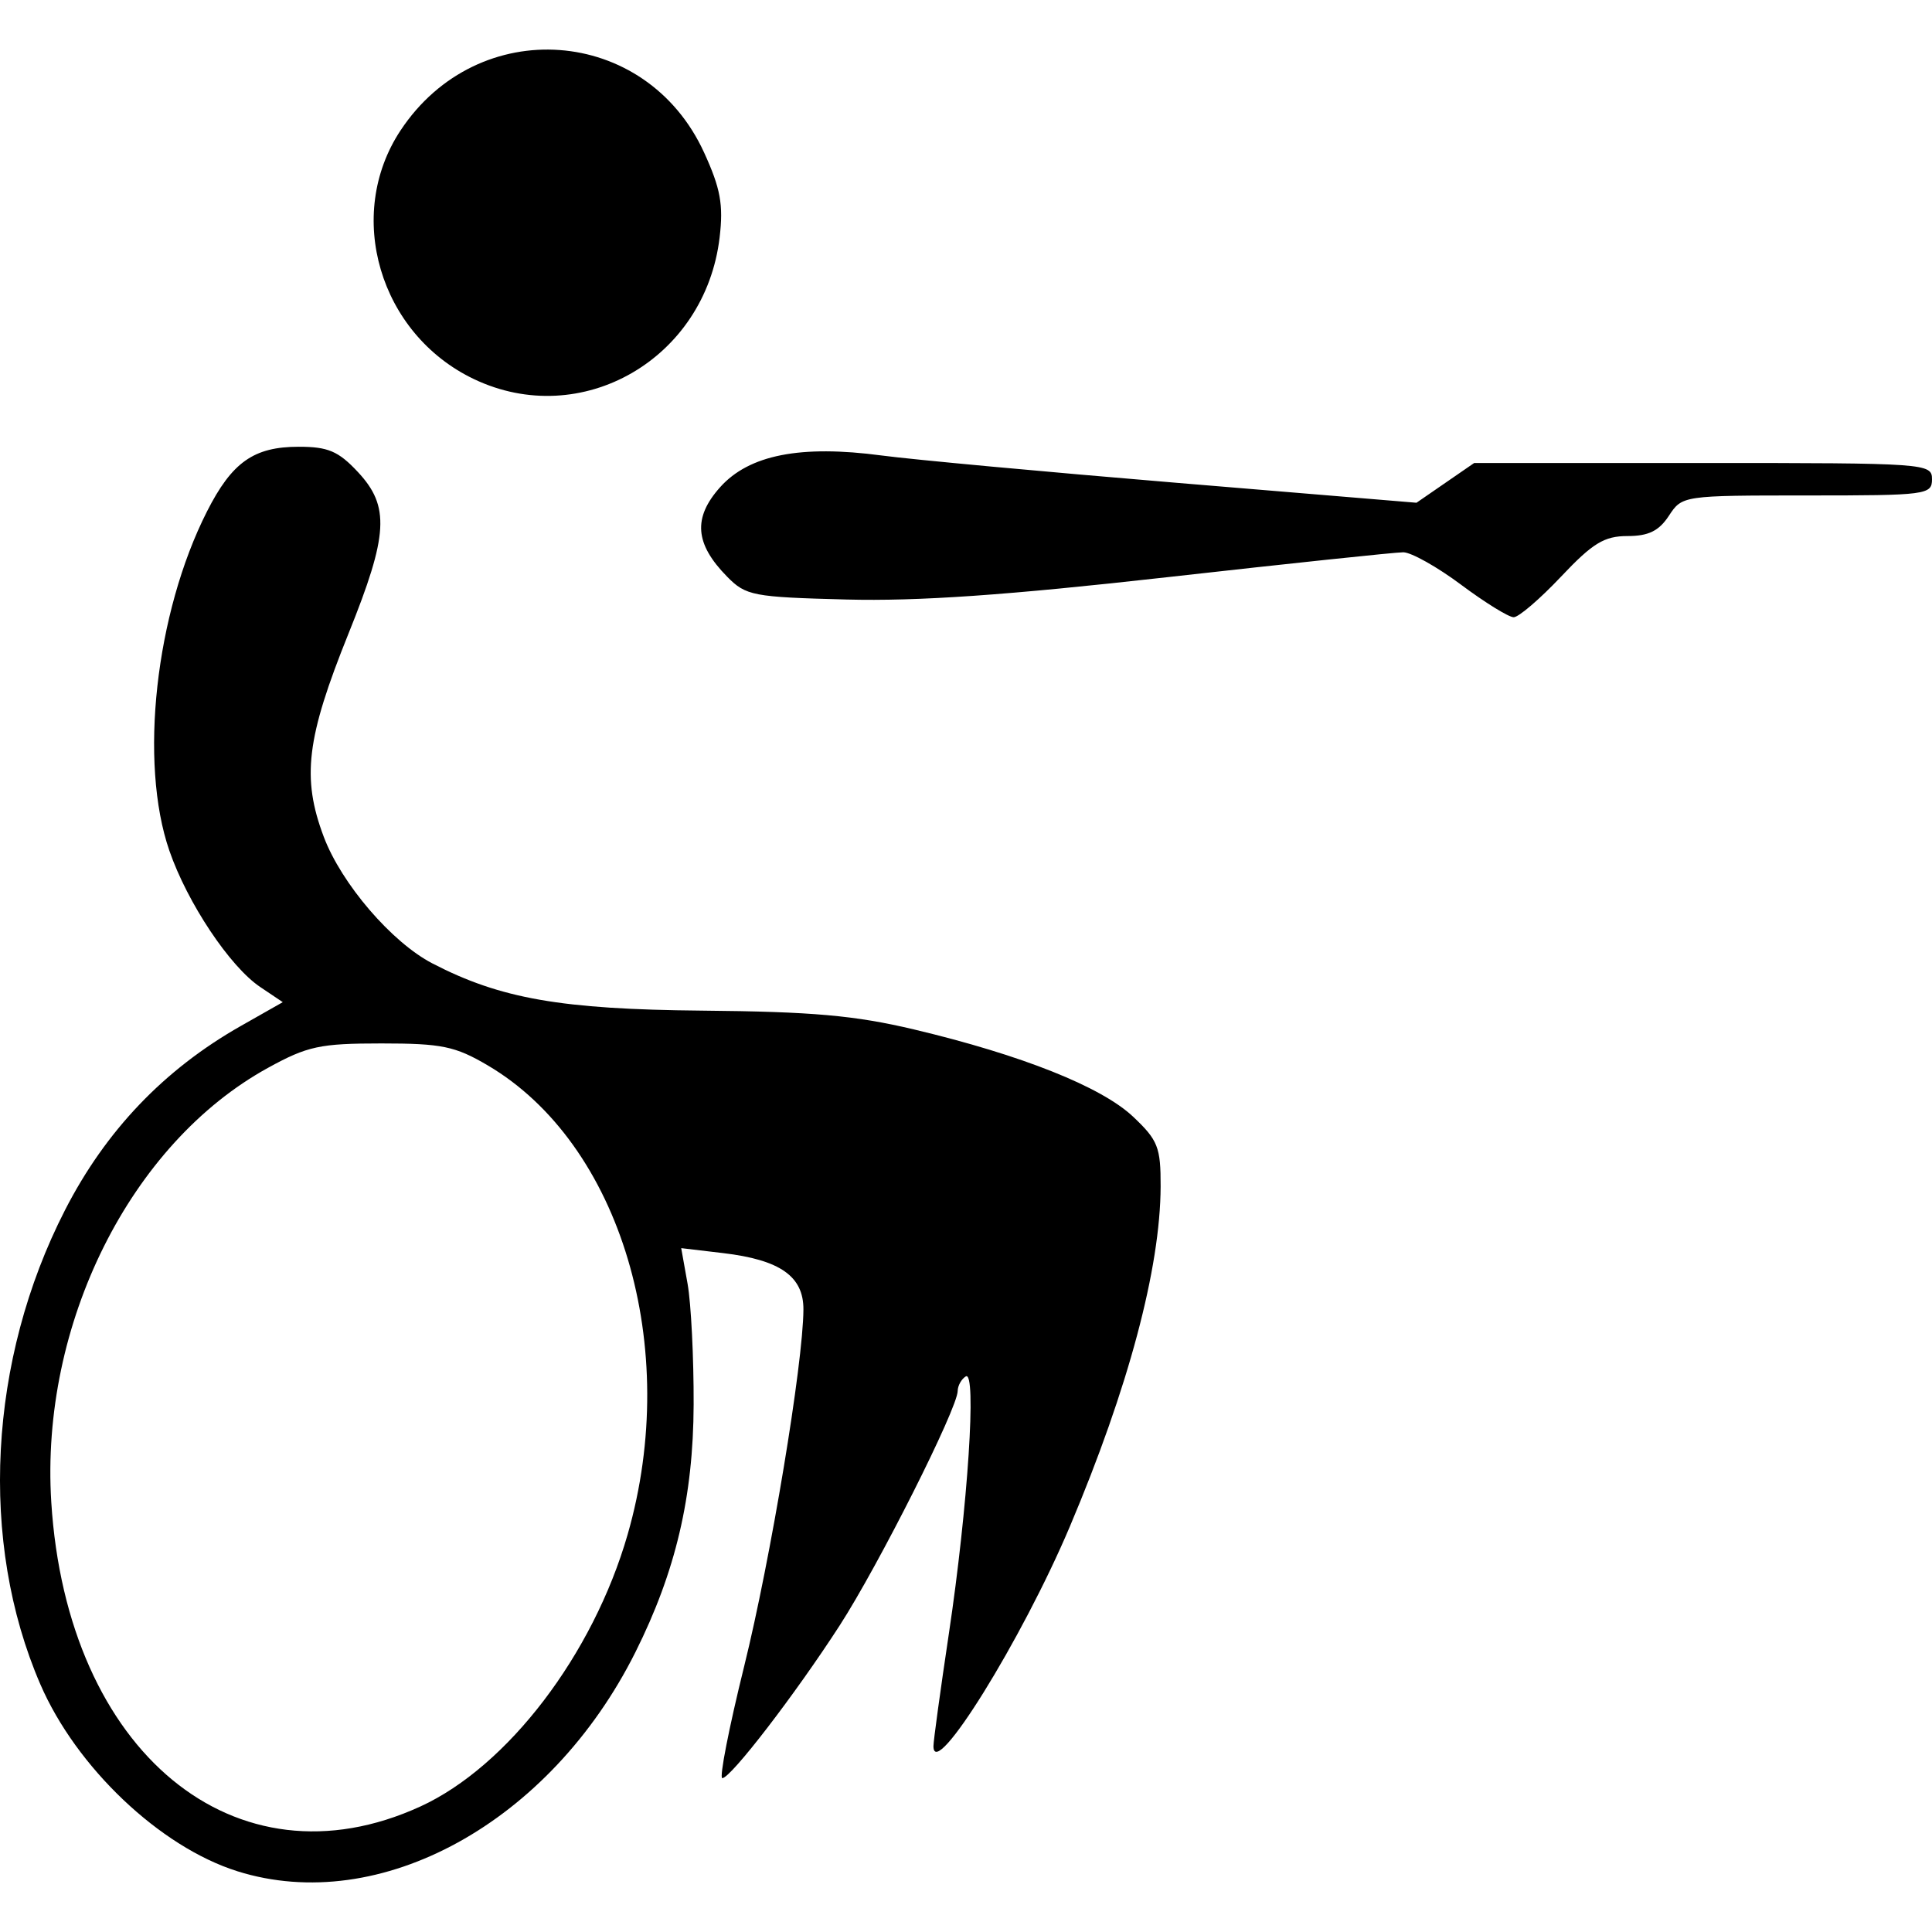 <?xml version="1.0" encoding="UTF-8" standalone="no"?>
<!-- Created with Inkscape (http://www.inkscape.org/) -->

<svg
   id="svg2"
   version="1.1"
   inkscape:version="1.2.2 (732a01da63, 2022-12-09)"
   width="237.981"
   height="237.981"
   sodipodi:docname="para-tir.svg"
   xmlns:inkscape="http://www.inkscape.org/namespaces/inkscape"
   xmlns:sodipodi="http://sodipodi.sourceforge.net/DTD/sodipodi-0.dtd"
   xmlns="http://www.w3.org/2000/svg"
   xmlns:svg="http://www.w3.org/2000/svg"
   xmlns:rdf="http://www.w3.org/1999/02/22-rdf-syntax-ns#"
   xmlns:cc="http://creativecommons.org/ns#"
   xmlns:dc="http://purl.org/dc/elements/1.1/">
  <defs
     id="defs6">
    <inkscape:perspective
       sodipodi:type="inkscape:persp3d"
       inkscape:vp_x="0 : -61.518997 : 1"
       inkscape:vp_y="0 : 1000 : 0"
       inkscape:vp_z="1 : -61.518997 : 1"
       inkscape:persp3d-origin="0.5 : -61.685664 : 1"
       id="perspective10" />
  </defs>
  <sodipodi:namedview
     pagecolor="#ffffff"
     bordercolor="#666666"
     borderopacity="1"
     objecttolerance="10"
     gridtolerance="10"
     guidetolerance="10"
     inkscape:pageopacity="0"
     inkscape:pageshadow="2"
     inkscape:window-width="2560"
     inkscape:window-height="1369"
     id="namedview4"
     showgrid="false"
     inkscape:zoom="1.9466667"
     inkscape:cx="104.28082"
     inkscape:cy="113.5274"
     inkscape:window-x="-8"
     inkscape:window-y="-8"
     inkscape:window-maximized="1"
     inkscape:current-layer="svg2"
     inkscape:showpageshadow="2"
     inkscape:pagecheckerboard="0"
     inkscape:deskcolor="#d1d1d1" />
  <path
     style="fill:#000000"
     d="M 29.228,230.493 C 19.7,227.494 9.387,217.7 4.958,207.444 -2.615,189.908 -1.446,167.513 8.006,149.062 13.022,139.271 20.204,131.747 29.656,126.382 l 5.175,-2.937 -2.778,-1.867 c -3.74,-2.513 -8.968,-10.358 -11.19,-16.79 -3.757,-10.876 -1.722,-29.246 4.628,-41.777 3.083,-6.085 5.771,-7.981 11.312,-7.981 3.606,0 4.887,0.546 7.277,3.106 3.959,4.239 3.758,7.728 -1.149,19.898 -5.191,12.876 -5.788,17.779 -3.049,25.045 2.179,5.78 8.373,12.998 13.382,15.594 8.387,4.347 15.872,5.657 33.217,5.814 13.575,0.123 18.838,0.591 26.123,2.322 13.25,3.149 23.06,7.056 26.963,10.736 3.071,2.897 3.413,3.762 3.398,8.603 -0.033,10.076 -3.976,24.851 -11.18,41.882 -5.888,13.921 -16.803,31.496 -16.803,27.056 0,-0.654 0.856,-6.897 1.901,-13.872 2.336,-15.584 3.446,-32.516 2.075,-31.668 -0.537,0.332 -0.983,1.139 -0.991,1.794 -0.026,2.161 -9.74,21.46 -14.543,28.893 -5.465,8.457 -13.415,18.797 -14.452,18.797 -0.393,0 0.816,-6.188 2.687,-13.75 3.278,-13.252 7.274,-37.302 7.306,-43.977 0.02,-4.088 -2.869,-6.117 -9.893,-6.949 l -5.161,-0.611 0.785,4.393 c 0.432,2.416 0.767,9.118 0.746,14.893 -0.042,11.334 -2.214,20.568 -7.168,30.475 -10.499,20.994 -31.455,32.525 -49.046,26.989 z m 22.54,-7.966 c 10.769,-4.93 21.28,-18.717 25.54,-33.5 6.648,-23.07 -0.836,-48.158 -17.243,-57.803 -4.007,-2.355 -5.654,-2.695 -13.084,-2.695 -7.565,0 -9.101,0.33 -13.959,3 -16.969,9.325 -28.081,31.585 -26.706,53.5 1.932,30.805 22.68,47.923 45.452,37.497 z M 179.981,72.029 c -2.949,-2.2 -6.157,-4 -7.129,-4 -0.972,0 -14.053,1.38 -29.069,3.068 -19.739,2.218 -30.689,2.98 -39.532,2.75 -11.516,-0.299 -12.374,-0.463 -14.689,-2.818 -3.974,-4.041 -4.226,-7.247 -0.863,-11.011 3.567,-3.993 9.917,-5.241 19.902,-3.912 3.784,0.504 20.155,2.02 36.38,3.369 l 29.5,2.453 3.554,-2.449 3.554,-2.449 h 28.196 c 27.53,0 28.196,0.047 28.196,2 0,1.913 -0.667,2 -15.385,2 -15.307,0 -15.393,0.013 -17.023,2.5 -1.226,1.87 -2.511,2.5 -5.103,2.5 -2.862,0 -4.286,0.87 -8.184,5 -2.595,2.75 -5.22,5 -5.832,5 -0.612,0 -3.525,-1.8 -6.474,-4 z M 58.364,46.689 C 46.745,41.137 42.432,26.501 49.341,16.062 58.875,1.655 79.575,3.163 86.728,18.787 c 2.026,4.425 2.392,6.425 1.914,10.459 -1.775,14.987 -17.027,23.774 -30.278,17.443 z"
     id="path2818" />
</svg>
